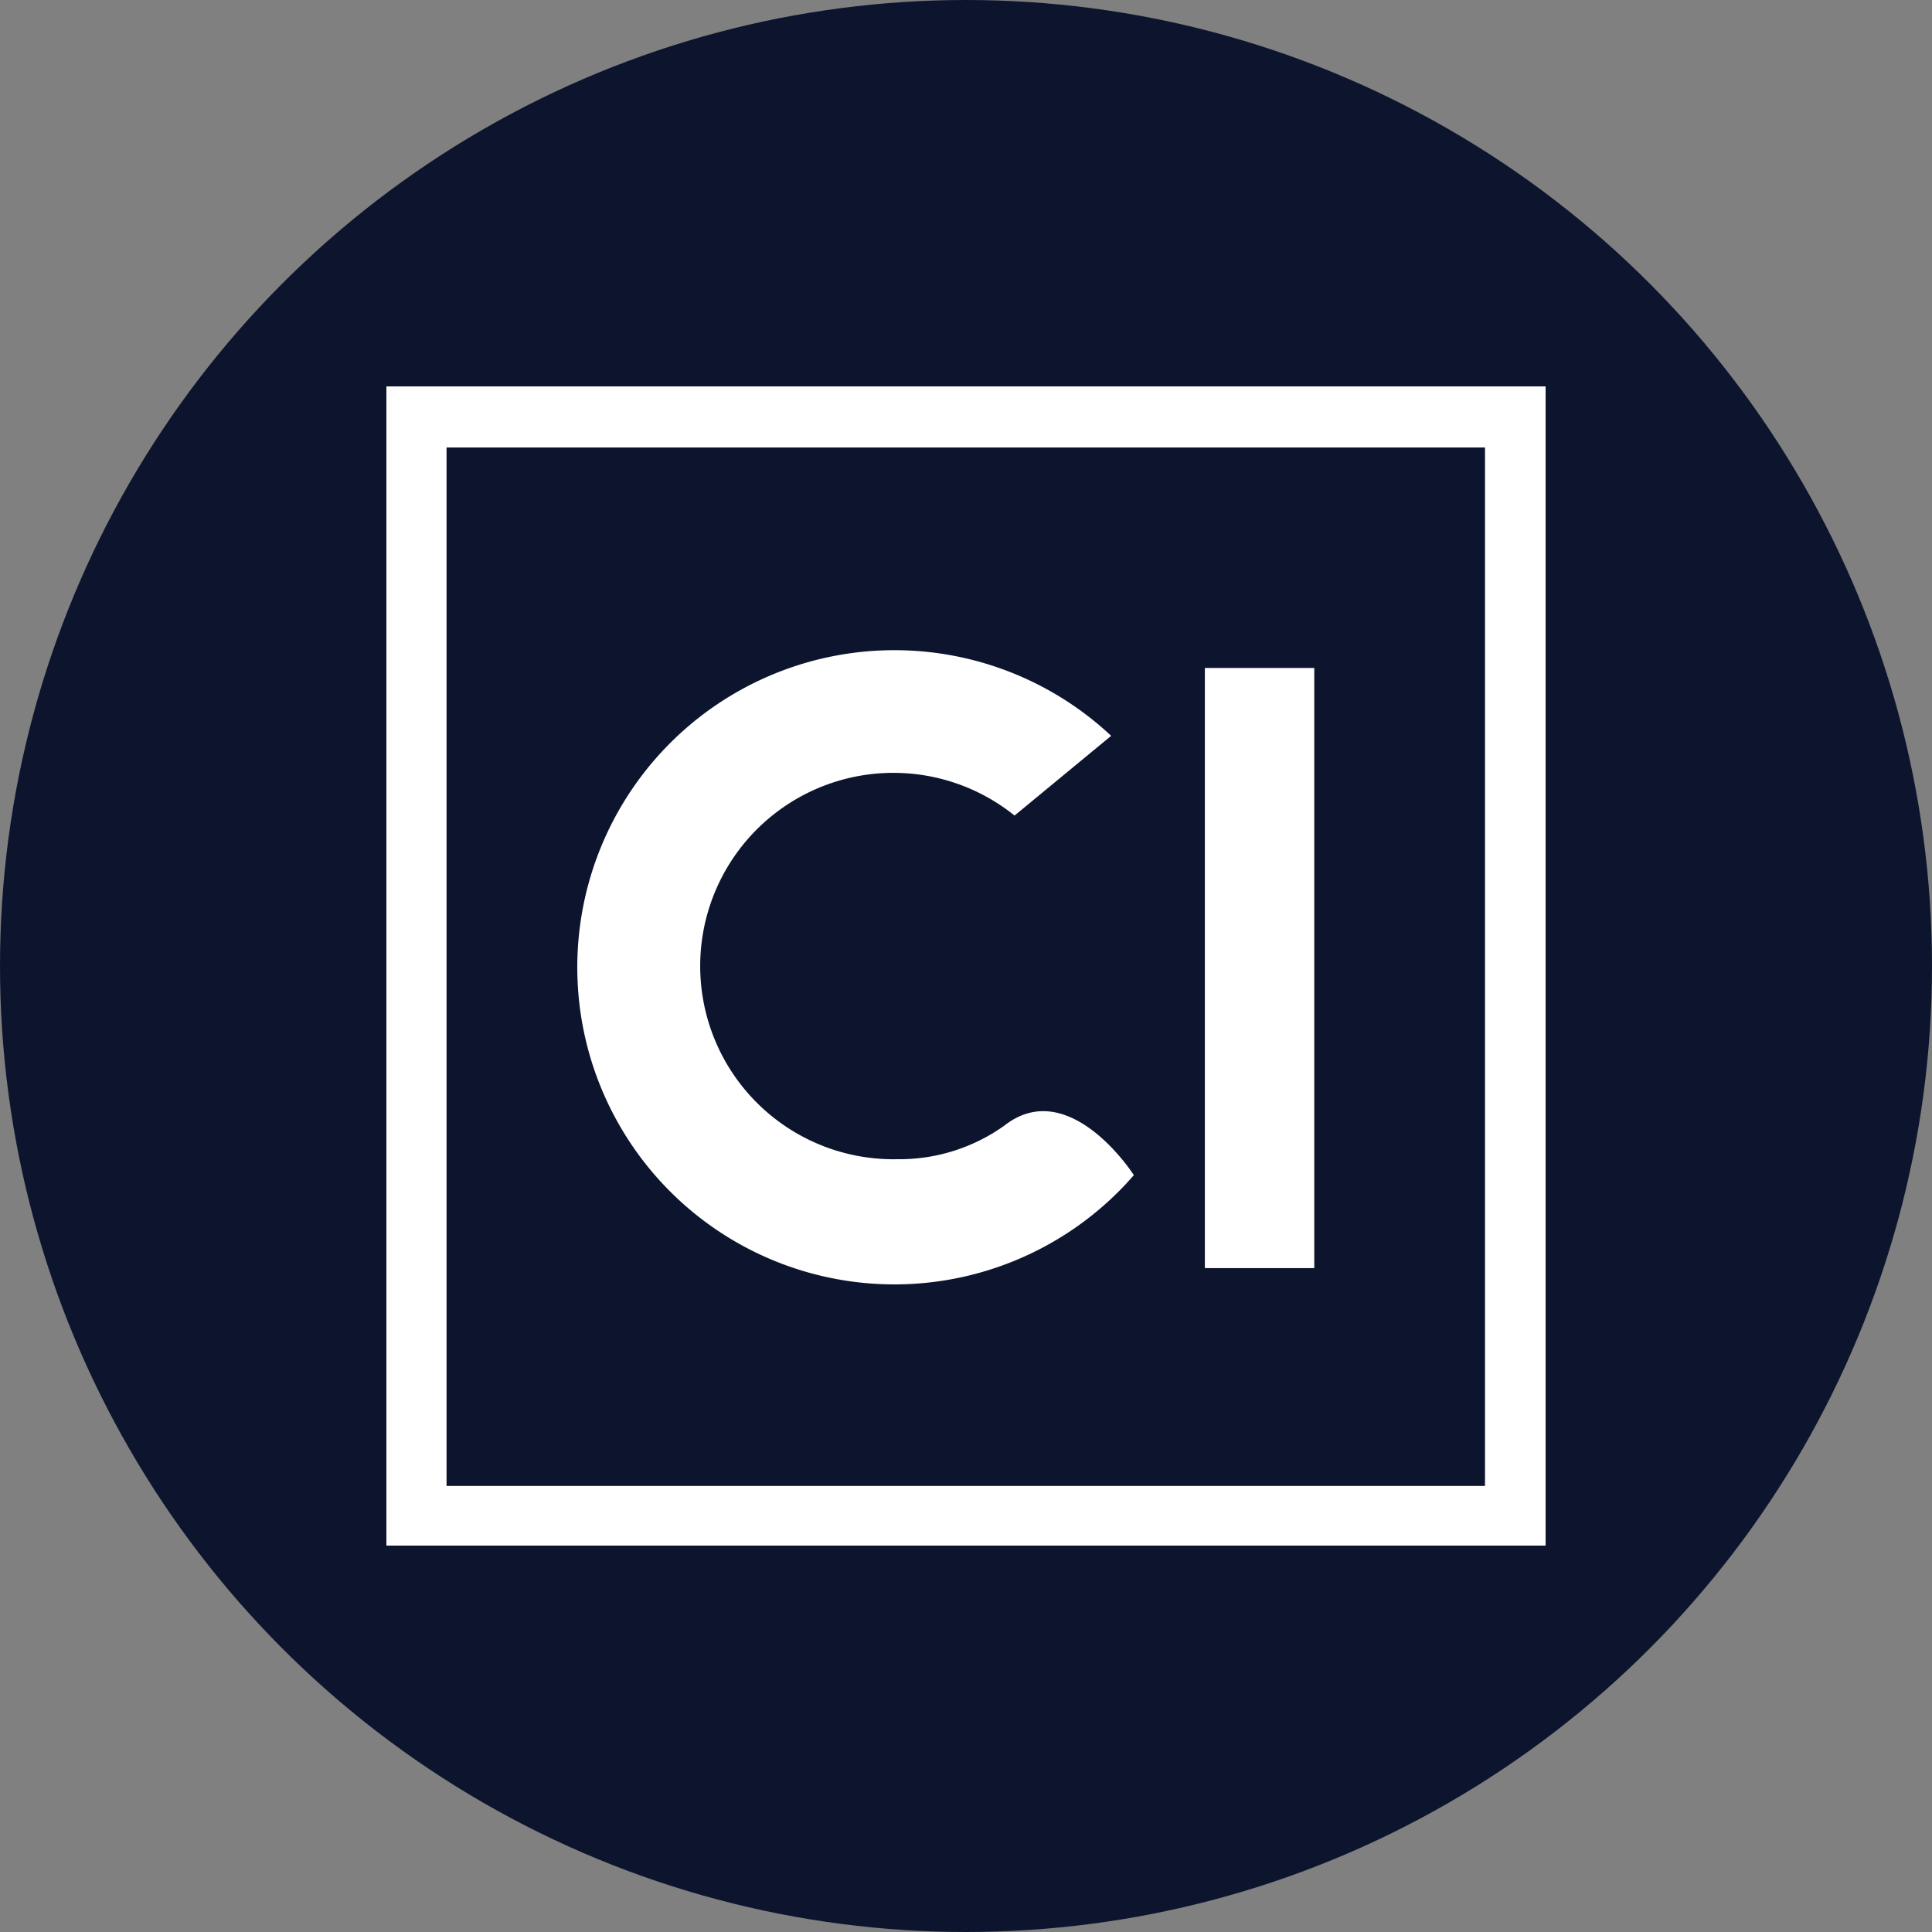 <?xml version='1.0' encoding='utf-8'?>
<svg xmlns="http://www.w3.org/2000/svg" id="Layer_1" data-name="Layer 1" viewBox="0 0 300 300" width="300" height="300"><rect x="0" y="0" width="300" height="300" fill="#808080" stroke="none"/><defs><clipPath id="bz_circular_clip"><circle cx="150.0" cy="150.0" r="150.0" /></clipPath></defs><g clip-path="url(#bz_circular_clip)"><rect x="-0.5" y="-0.5" width="301" height="301" fill="#0d152e" /><path d="M240,240H60V60H240ZM69.34,230.74H230.59V69.49H69.34Z" fill="#fff" /><rect x="187.09" y="103.72" width="16.99" height="93.19" fill="#fff" /><path d="M156,174.75h0A28,28,0,0,1,139.39,180a30,30,0,1,1,18.15-53.36l15-12.38a49.24,49.24,0,1,0,2.28,69.6c.42-.46.84-.92,1.24-1.38C175.61,181.73,165.83,167.1,156,174.75Z" fill="#fff" /></g></svg>